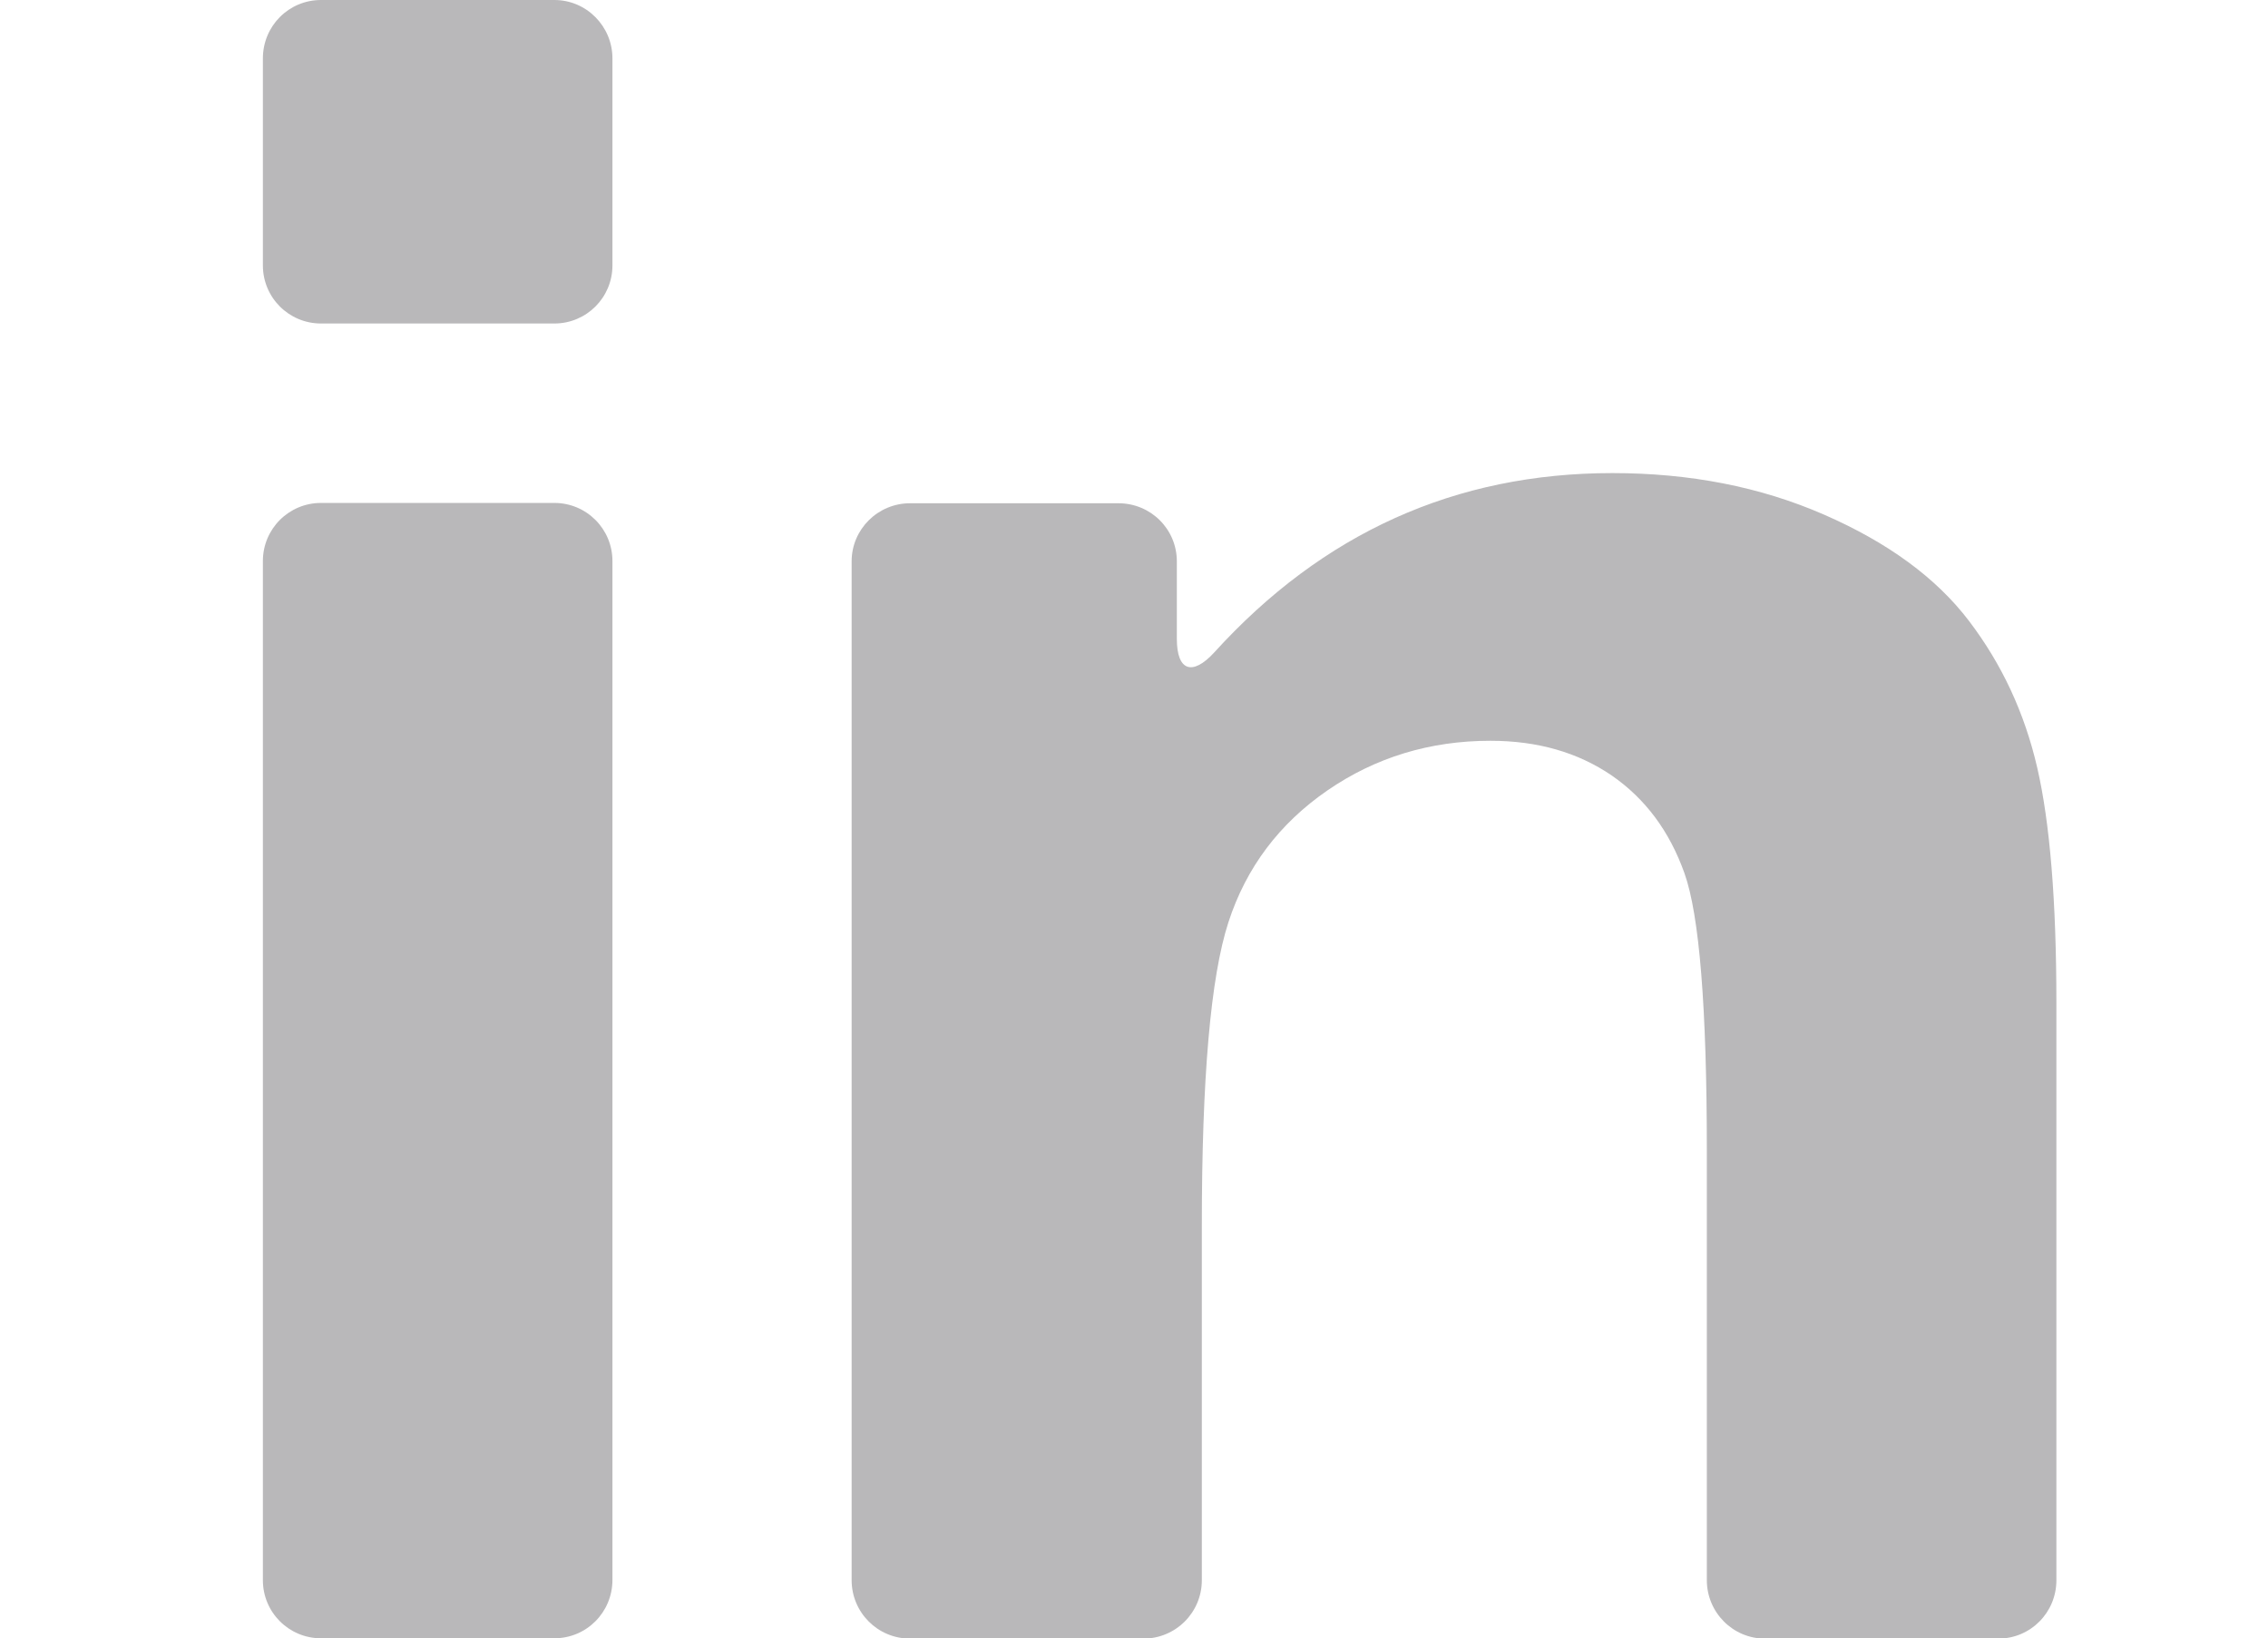 <?xml version="1.0" encoding="UTF-8"?>
<svg xmlns="http://www.w3.org/2000/svg" xmlns:xlink="http://www.w3.org/1999/xlink" version="1.1" id="Capa_1" x="0px" y="0px" viewBox="0 0 698.8 504.9" style="enable-background:new 0 0 698.8 504.9;" xml:space="preserve">
<style type="text/css">
	.st0{fill:#B9B8BA;}
</style>
<g>
	<g>
		<path class="st0" d="M98.9,504.9h71.9c9.9,0,17.9-8,17.9-18V172.9c0-9.9-8-17.9-17.9-17.9H98.9c-9.9,0-17.9,8-17.9,17.9V487    C81,496.9,89,504.9,98.9,504.9z"></path>
		<path class="st0" d="M98.9,99.7h71.9c9.9,0,17.9-8,17.9-17.9V18c0-9.9-8-18-17.9-18H98.9C89,0,81,8,81,18v63.8    C81,91.7,89,99.7,98.9,99.7z"></path>
		<path class="st0" d="M606.7,191.4c-10.1-13.3-25-24.2-44.7-32.8c-19.7-8.6-41.4-12.8-65.2-12.8c-48.3,0-89.2,18.4-122.7,55.3    c-6.7,7.3-11.5,5.7-11.5-4.2v-23.9c0-9.9-8-17.9-18-17.9h-64.2c-9.9,0-18,8-18,17.9V487c0,9.9,8,18,18,18h71.9c9.9,0,18-8,18-18    V377.8c0-45.5,2.7-76.7,8.2-93.6c5.5-16.9,15.7-30.4,30.5-40.6c14.8-10.2,31.6-15.3,50.2-15.3c14.6,0,27,3.6,37.4,10.7    c10.4,7.2,17.8,17.2,22.4,30.1c4.6,12.9,6.9,41.4,6.9,85.3V487c0,9.9,8,18,17.9,18h71.9c9.9,0,17.9-8,17.9-18V309.1    c0-31.4-2-55.6-5.9-72.5S616.8,204.7,606.7,191.4z"></path>
	</g>
</g>
</svg>
